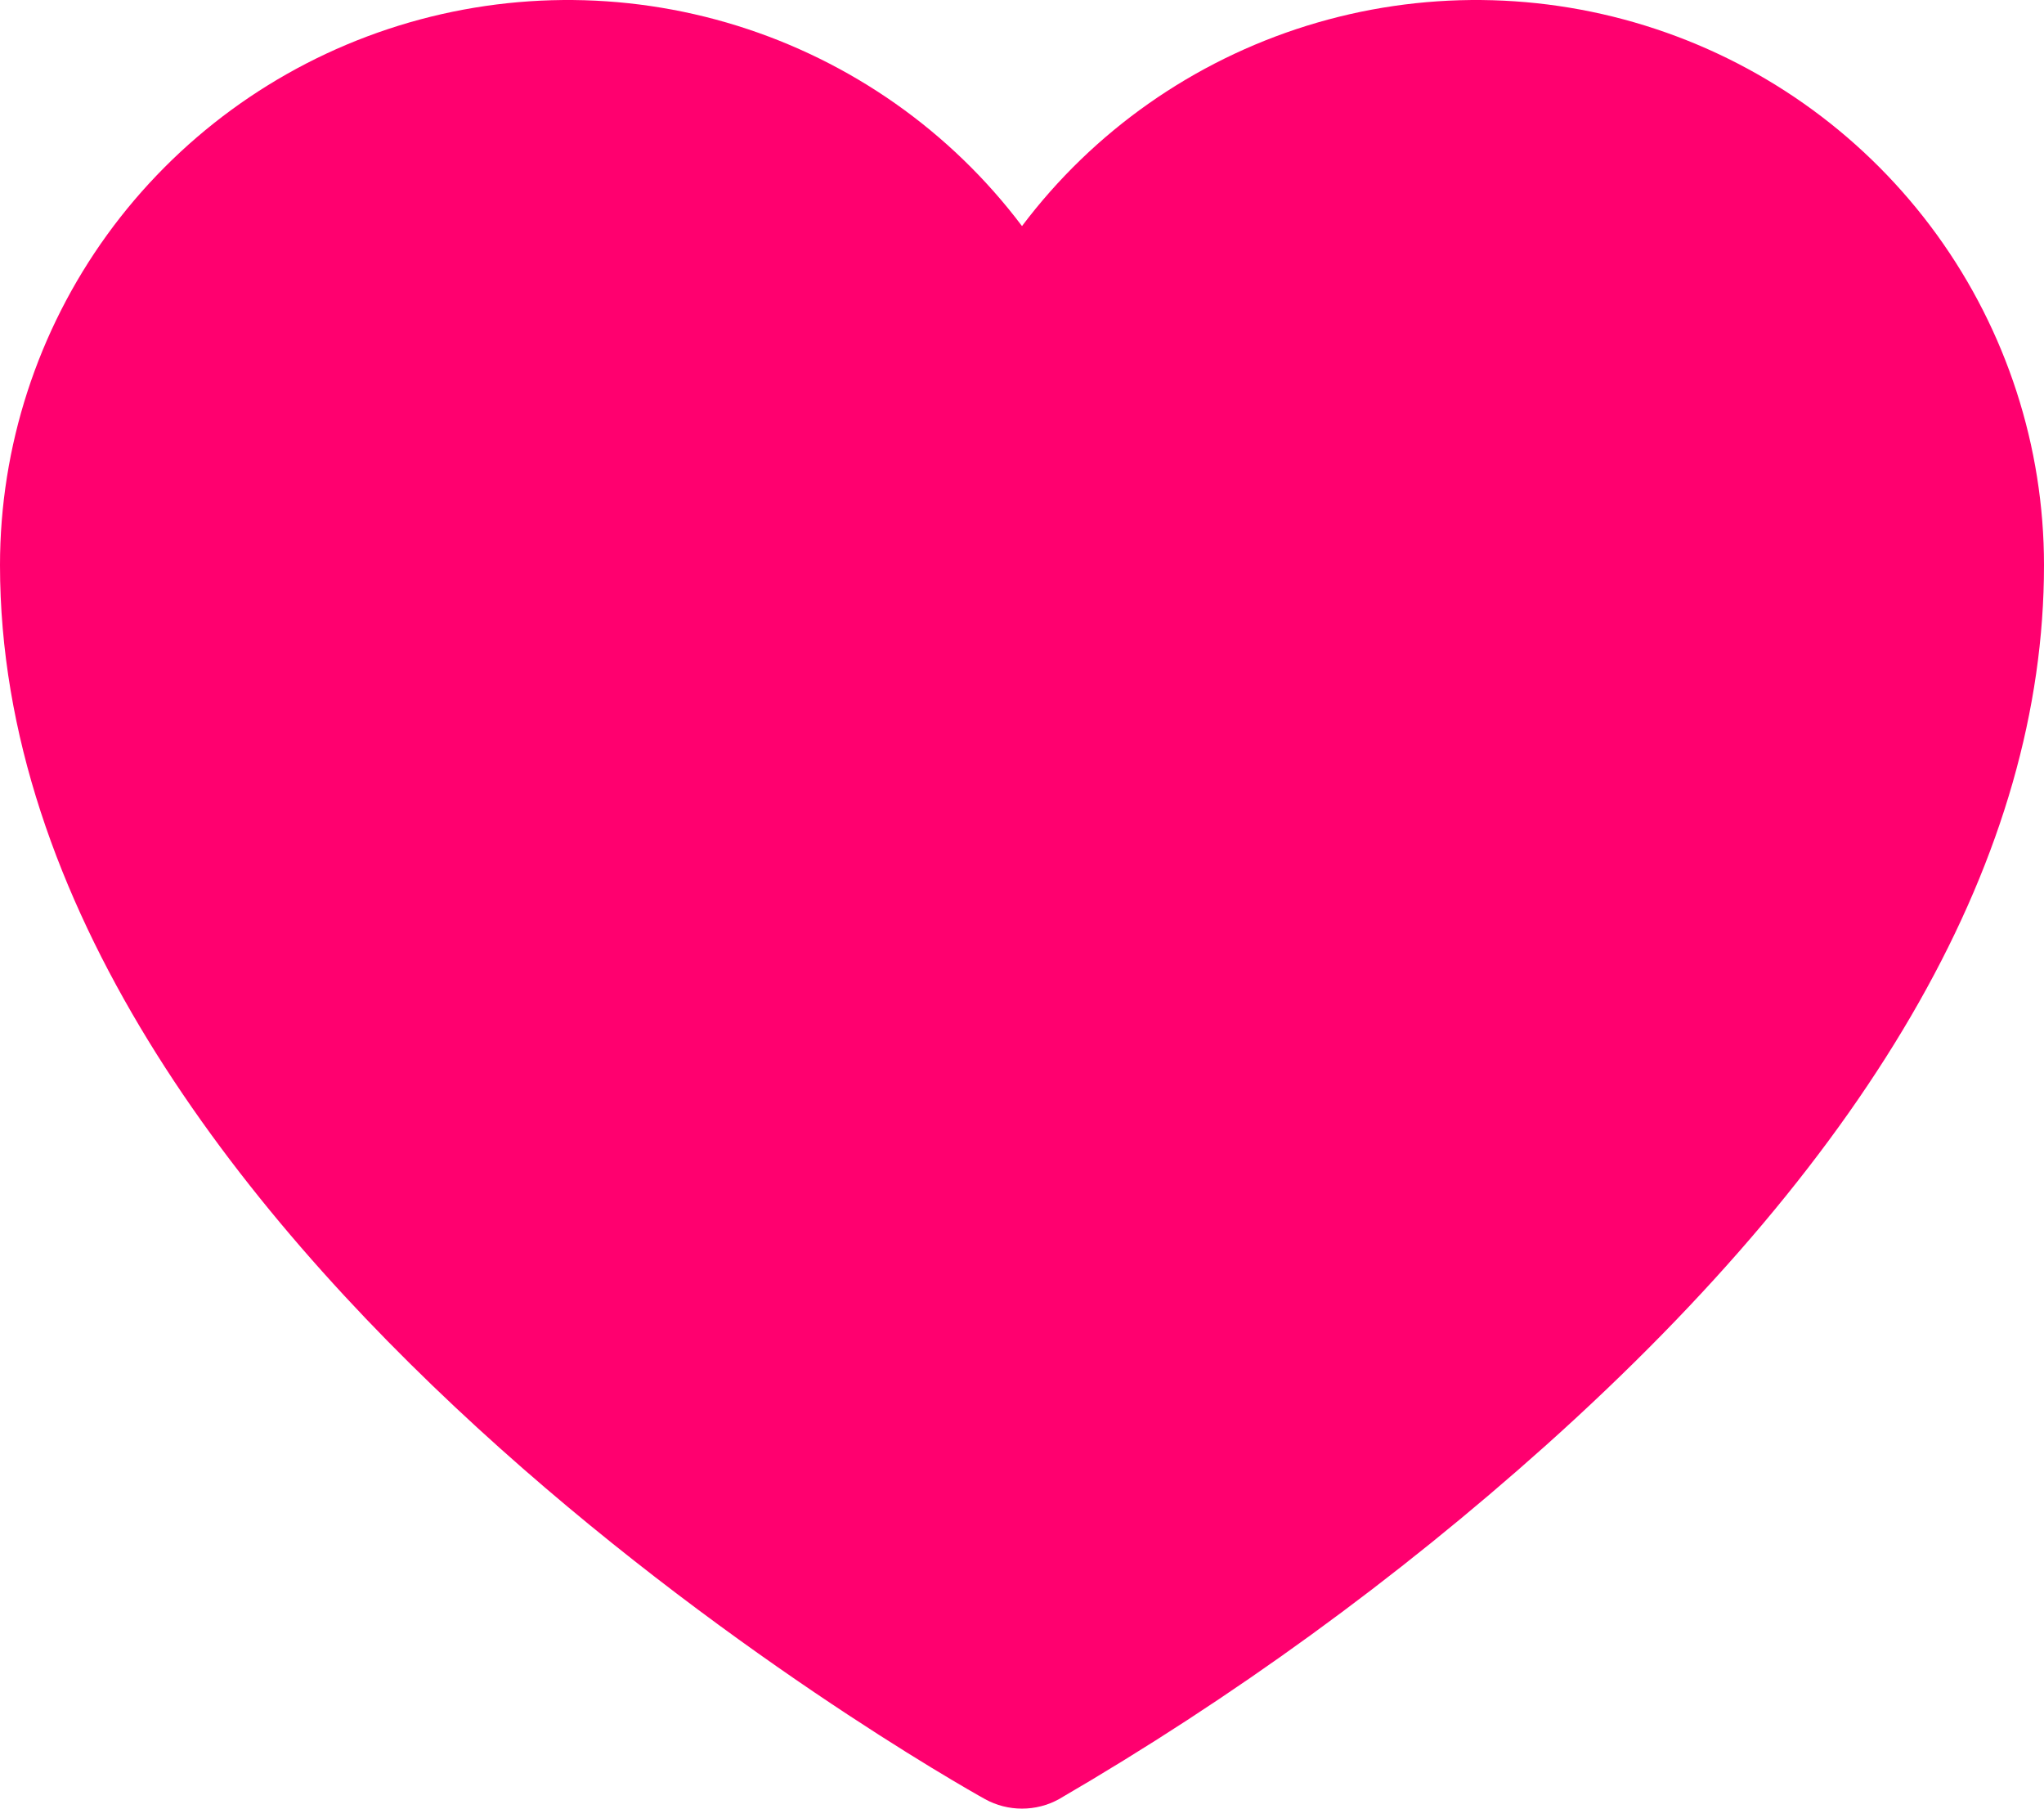 <?xml version="1.0" encoding="UTF-8"?> <svg xmlns="http://www.w3.org/2000/svg" width="26" height="23" viewBox="0 0 26 23" fill="none"> <path d="M26 7.187C26 10.853 23.869 14.614 19.669 18.376C17.761 20.083 15.684 21.592 13.469 22.88C13.326 22.959 13.164 23 13 23C12.836 23 12.674 22.959 12.531 22.88C12.013 22.593 0 15.8 0 7.187C0 5.679 0.477 4.209 1.363 2.985C2.25 1.761 3.5 0.846 4.938 0.369C6.376 -0.108 7.929 -0.123 9.376 0.327C10.822 0.777 12.091 1.668 13 2.875C13.909 1.668 15.178 0.777 16.624 0.327C18.071 -0.123 19.624 -0.108 21.062 0.369C22.5 0.846 23.75 1.761 24.637 2.985C25.523 4.209 26 5.679 26 7.187Z" fill="#FF006F"></path> </svg> 
